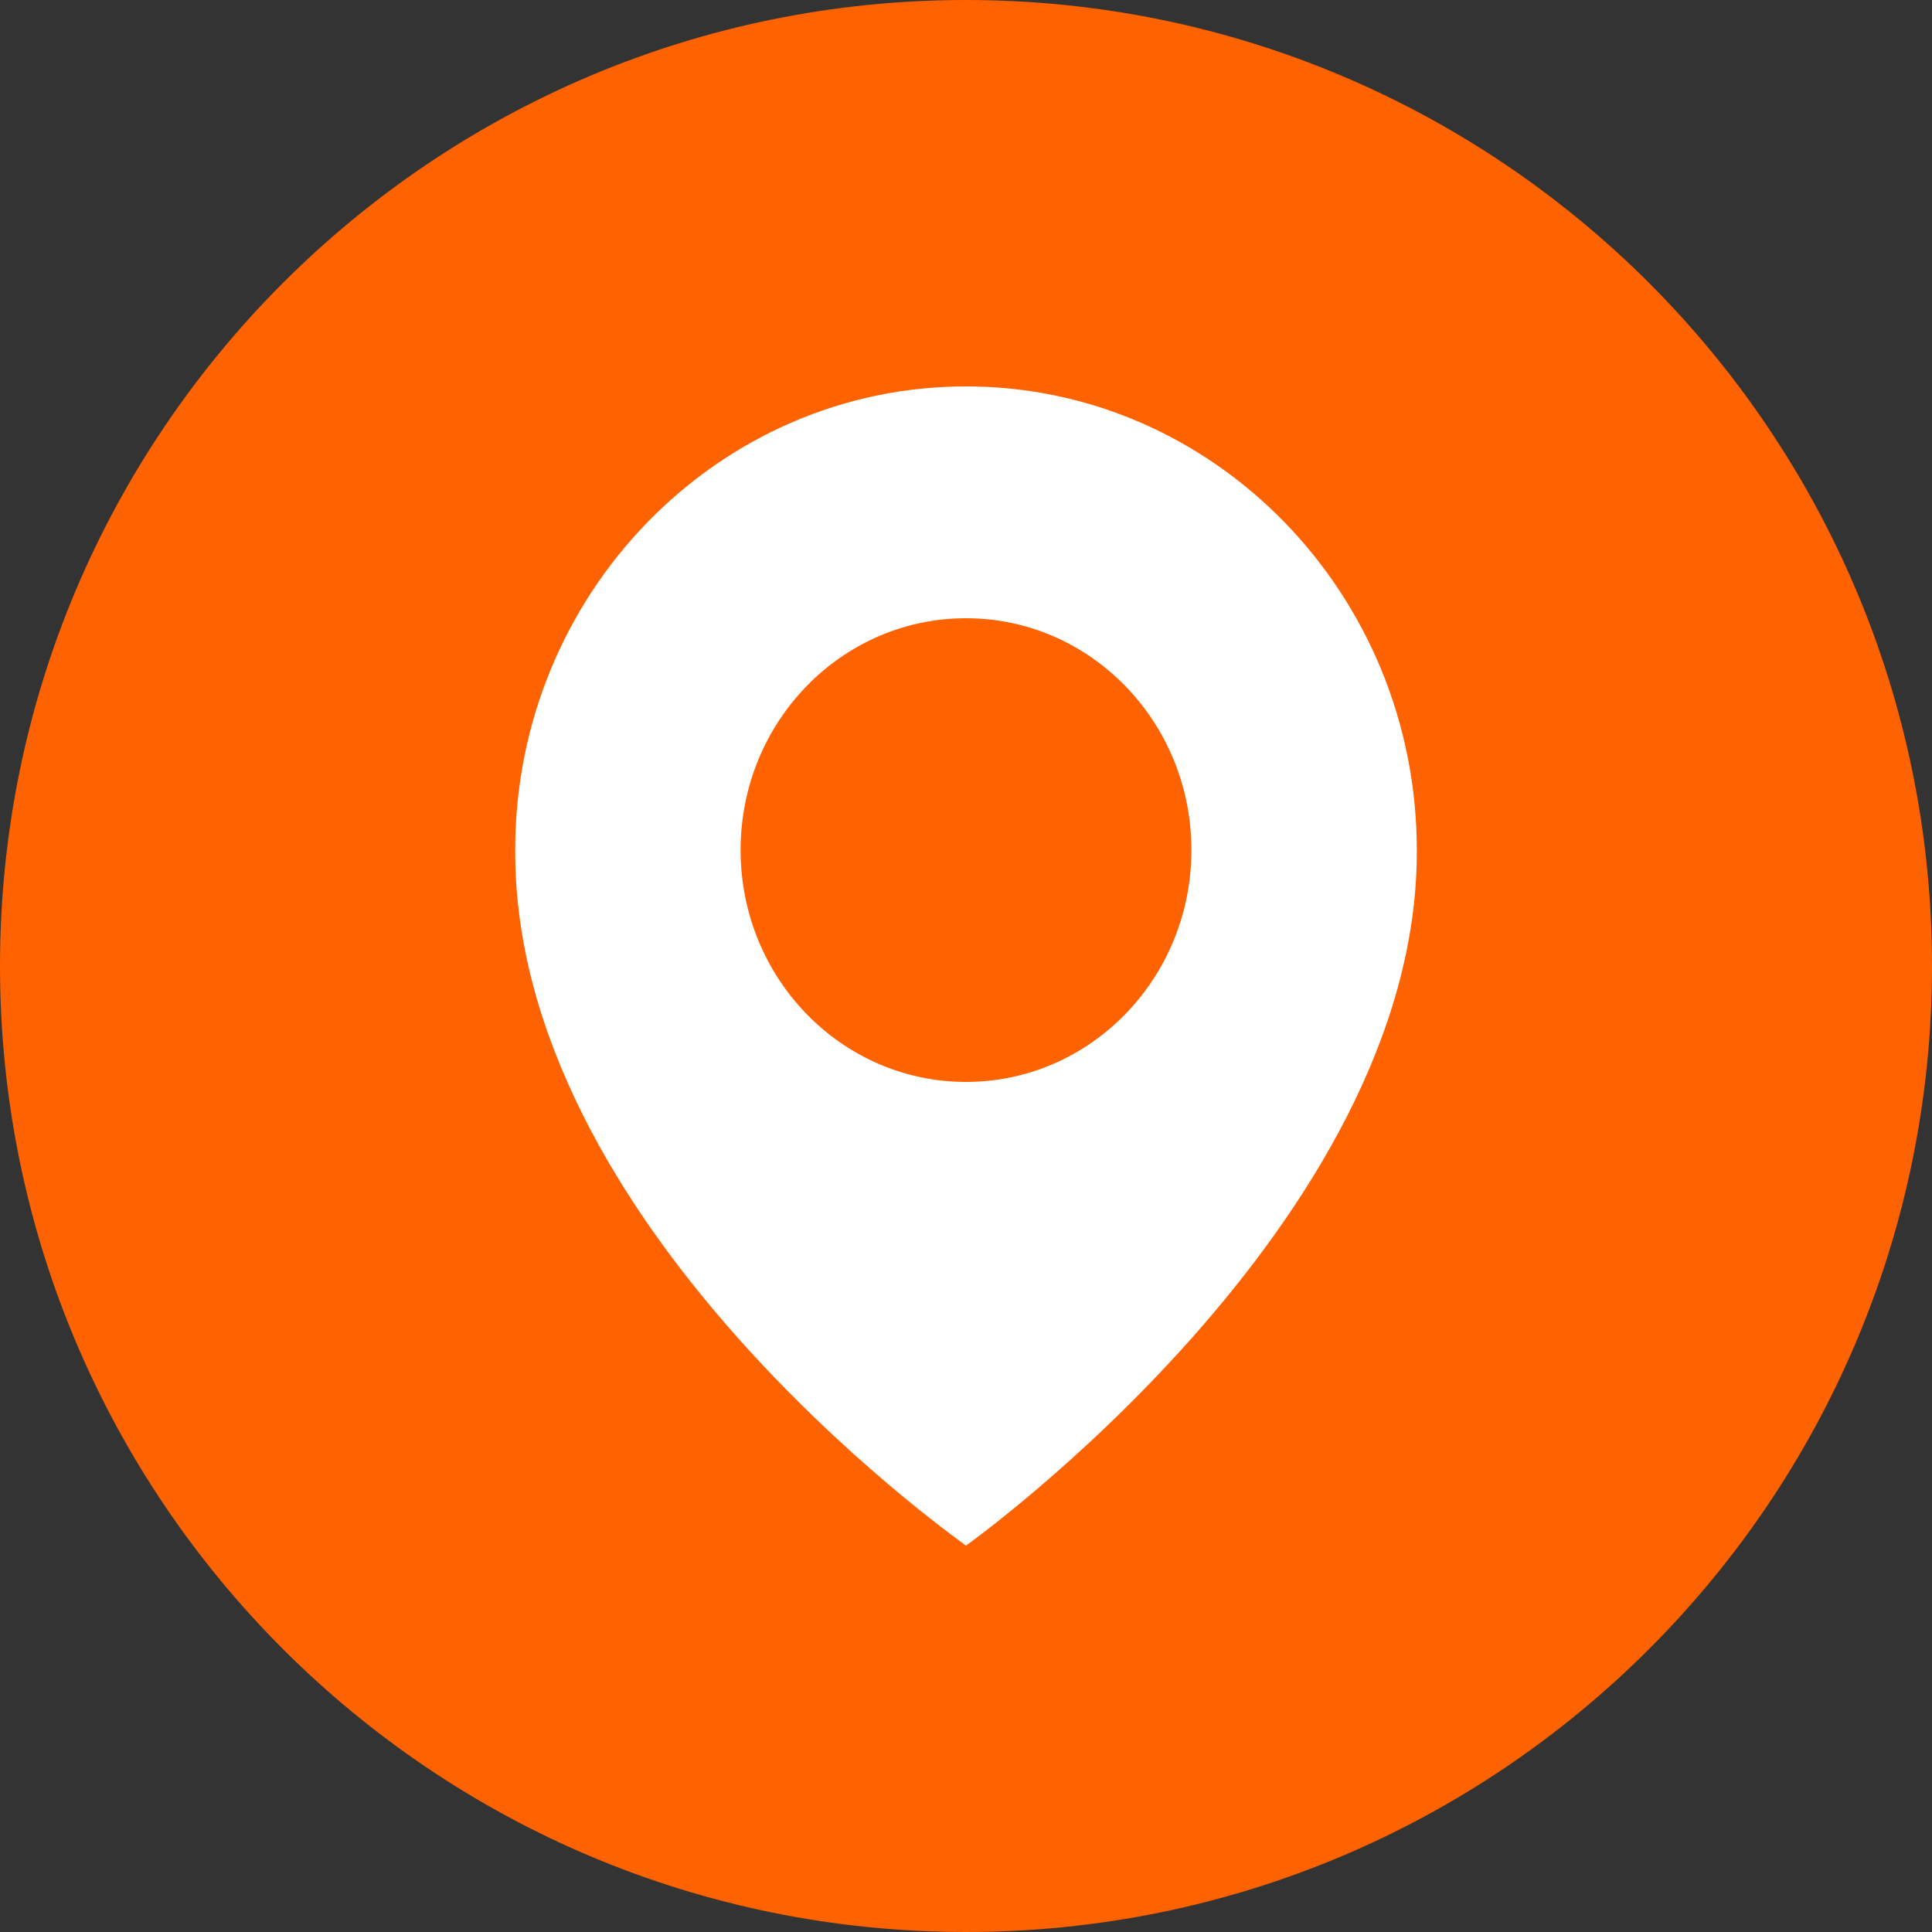 <svg width="30" height="30" fill="none" xmlns="http://www.w3.org/2000/svg"><rect width="100%" height="100%" fill="#333333" stroke="none"/><path d="M30 15c0 8.284-6.716 15-15 15-8.284 0-15-6.716-15-15C0 6.716 6.716 0 15 0c8.284 0 15 6.716 15 15Z" fill="#FF6200"/><path d="M15 6c-3.86 0-7 3.23-7 7.195-.025 5.801 6.734 10.61 7 10.805 0 0 7.025-5.004 7-10.8C22 9.23 18.86 6 15 6Zm0 10.8c-1.934 0-3.5-1.611-3.5-3.6s1.566-3.6 3.5-3.6 3.5 1.611 3.5 3.6-1.566 3.6-3.5 3.6Z" fill="#fff"/></svg>